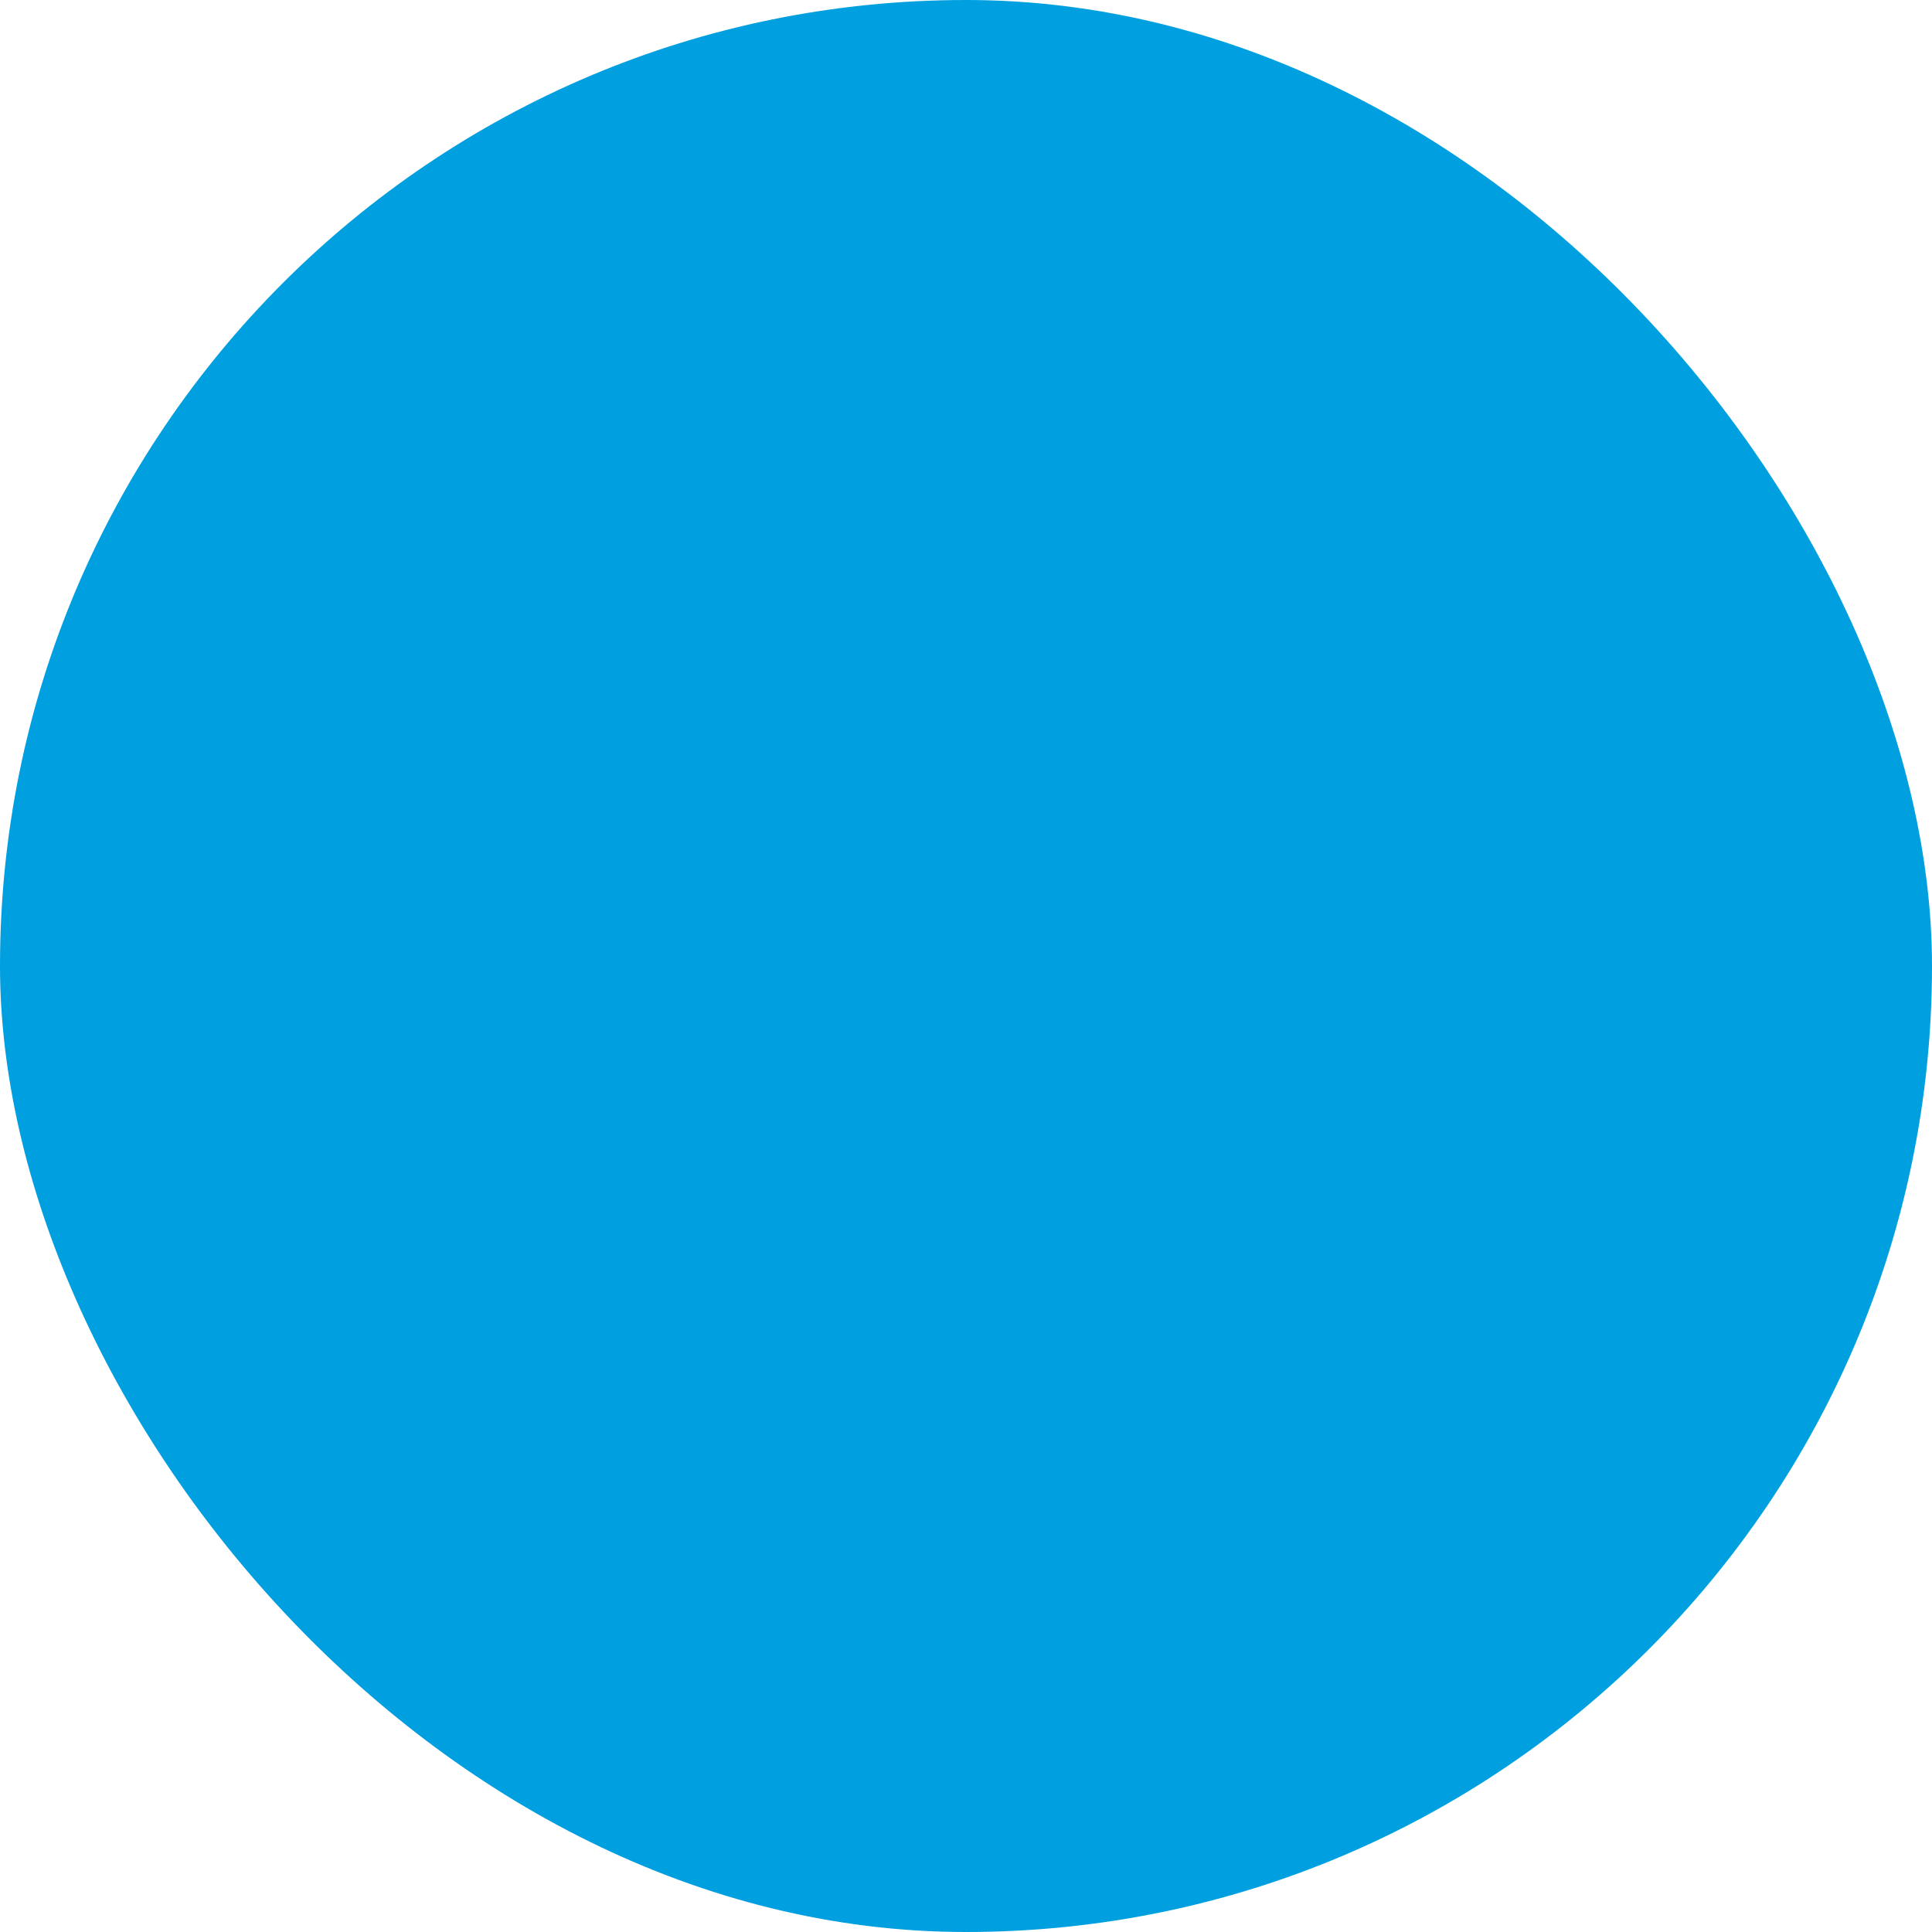 <?xml version="1.0" encoding="UTF-8"?>
<svg width="44px" height="44px" viewBox="0 0 44 44" version="1.1" xmlns="http://www.w3.org/2000/svg" xmlns:xlink="http://www.w3.org/1999/xlink">
    <!-- Generator: sketchtool 50.2 (55047) - http://www.bohemiancoding.com/sketch -->
    <title>4E808AA8-9DC0-484B-9784-CE311939539B</title>
    <desc>Created with sketchtool.</desc>
    <defs>
        <rect id="path-1" x="0" y="0" width="44" height="44" rx="22"></rect>
    </defs>
    <g id="Page-1" stroke="none" stroke-width="1" fill="none" fill-rule="evenodd">
        <g id="Web-home" transform="translate(-1088, -20)">
            <g id="Group-6">
                <g id="Group-19-Copy" transform="translate(1088, 20)">
                    <g id="Group-5">
                        <g id="Group-3">
                            <mask id="mask-2" fill="white">
                                <use xlink:href="#path-1"></use>
                            </mask>
                            <use id="Mask" fill="#009FE0" opacity="0.06" xlink:href="#path-1"></use>
                            <path d="M14,30.715 C14,30.715 14,29.491 14,29.328 C14,27.534 16.663,25.902 19.572,25.329 C19.572,25.329 20.462,24.841 20.219,23.942 C19.329,22.801 19.086,21.577 19.086,21.577 C18.925,21.495 18.682,21.332 18.521,21.169 C18.278,20.841 17.956,19.863 18.038,19.13 C18.117,18.476 18.278,18.722 18.36,18.559 C17.713,17.09 18.038,15.213 18.764,13.826 C20.297,11.133 23.528,11.949 24.014,12.928 C27.084,12.357 27.002,17.253 26.519,18.476 C26.519,18.476 26.759,18.559 26.759,19.7 C26.68,20.924 25.712,21.657 25.712,21.657 C25.712,21.985 25.308,22.964 24.661,23.863 C24.096,25.004 25.226,25.249 25.226,25.249 C28.135,25.819 30.797,27.451 30.797,29.246 C30.797,29.408 30.797,30.632 30.797,30.632 C30.797,31.776 26.437,33 22.399,33 C18.442,33 14,32.592 14,30.715 Z" id="Shape" fill="#009FE0" fill-rule="nonzero" mask="url(#mask-2)"></path>
                        </g>
                    </g>
                </g>
            </g>
        </g>
    </g>
</svg>